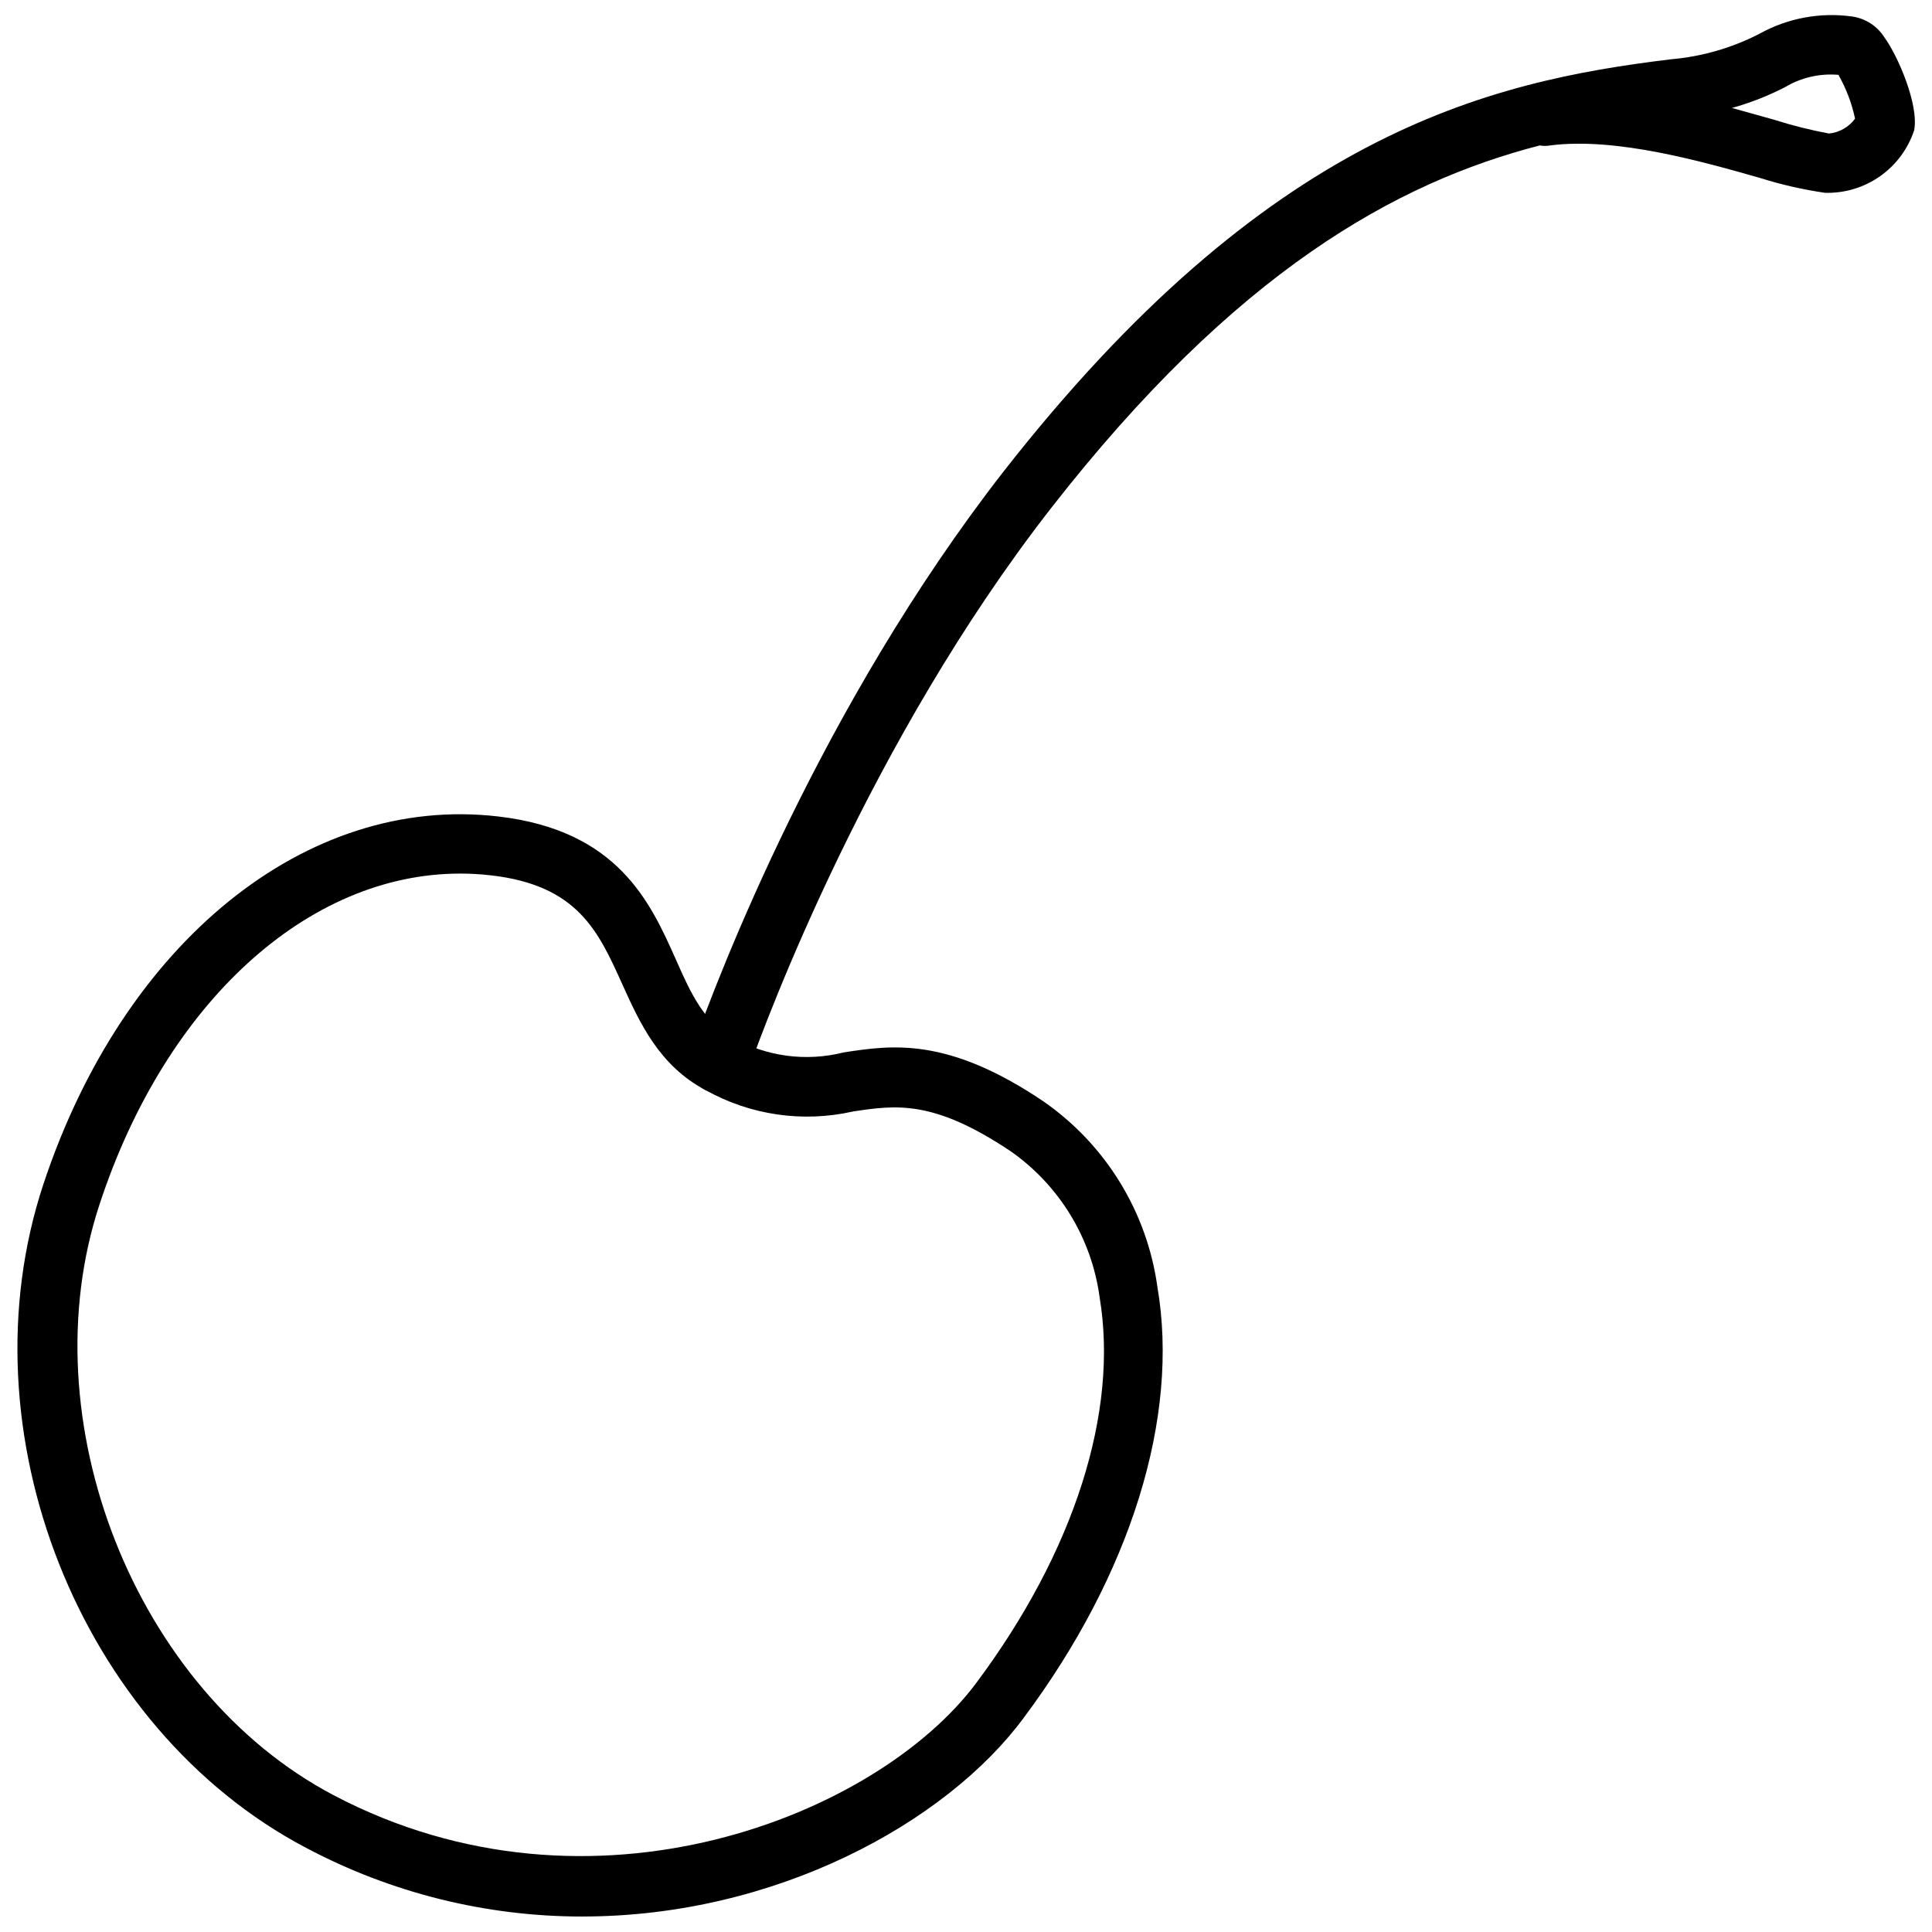 <?xml version="1.0" encoding="UTF-8"?>
<!-- Uploaded to: ICON Repo, www.svgrepo.com, Generator: ICON Repo Mixer Tools -->
<svg width="800px" height="800px" version="1.1" viewBox="144 144 512 512" xmlns="http://www.w3.org/2000/svg">
 <defs>
  <clipPath id="b">
   <path d="m326 148.09h325.9v285.91h-325.9z"/>
  </clipPath>
  <clipPath id="a">
   <path d="m148.09 359h304.91v292.9h-304.91z"/>
  </clipPath>
 </defs>
 <g>
  <g clip-path="url(#b)">
   <path d="m334.58 433.77c-2.598 0.004-5.031-1.273-6.504-3.414s-1.793-4.867-0.855-7.293v-0.512c7.203-20.348 34.441-91.551 82.656-153.5 69.941-89.465 127.88-103.4 176.96-109.34 8.156-0.707 16.098-2.992 23.383-6.731 7.488-4.176 16.141-5.793 24.637-4.602 3.523 0.504 6.648 2.535 8.543 5.547 3.543 4.84 9.172 17.832 7.871 24.602-1.633 4.934-4.809 9.211-9.062 12.195-4.254 2.984-9.359 4.519-14.555 4.375-5.84-0.848-11.605-2.164-17.238-3.938-15.191-4.328-38.102-10.863-55.578-8.621v0.004c-0.922 0.164-1.867 0.164-2.793 0-37.902 9.801-80.492 33.219-129.65 96.312-47.863 61.48-75.137 134.85-80.137 148.94-0.277 0.746-0.434 1.141-0.473 1.219v0.004c-1.238 2.879-4.066 4.75-7.203 4.762zm268.4-261.16c3.938 1.102 7.871 2.203 11.414 3.188v0.004c4.695 1.492 9.48 2.688 14.324 3.582 2.75-0.281 5.254-1.711 6.891-3.938-0.859-4.074-2.348-7.992-4.41-11.613-4.918-0.422-9.848 0.707-14.09 3.231-4.508 2.328-9.242 4.188-14.129 5.547z"/>
  </g>
  <g clip-path="url(#a)">
   <path d="m298.33 651.9c-25.539 0.012-50.691-6.246-73.25-18.223-60.023-31.605-91.238-110.45-69.59-175.82 21.254-64.195 69.707-103.36 120.44-97.496 31.844 3.66 40.422 22.711 47.23 38.023 3.938 8.934 7.519 16.648 14.996 20.586l0.004-0.004c8.93 5.043 19.461 6.453 29.402 3.938 12.832-1.969 27.551-4.172 52.98 12.988h-0.004c16.504 11.453 27.453 29.301 30.191 49.199 5.902 34.48-7.047 76.121-35.426 114.14-20.586 27.867-65.809 52.664-116.98 52.664zm-32.395-276.39c-40.188 0-77.855 33.969-95.488 87.461-19.012 57.227 9.367 129.1 61.953 156.77 68.488 36.055 144.18 5.312 170.31-29.719 26.133-35.027 37.746-71.949 32.707-102.18-2.098-15.66-10.664-29.723-23.617-38.77-20.426-13.66-30.305-12.242-41.758-10.512-13.301 3.004-27.238 0.969-39.125-5.707-12.242-6.453-17.438-17.91-22.004-28.023-6.336-14.051-11.809-26.215-34.793-28.852-2.719-0.312-5.453-0.473-8.188-0.473z"/>
  </g>
 </g>
</svg>